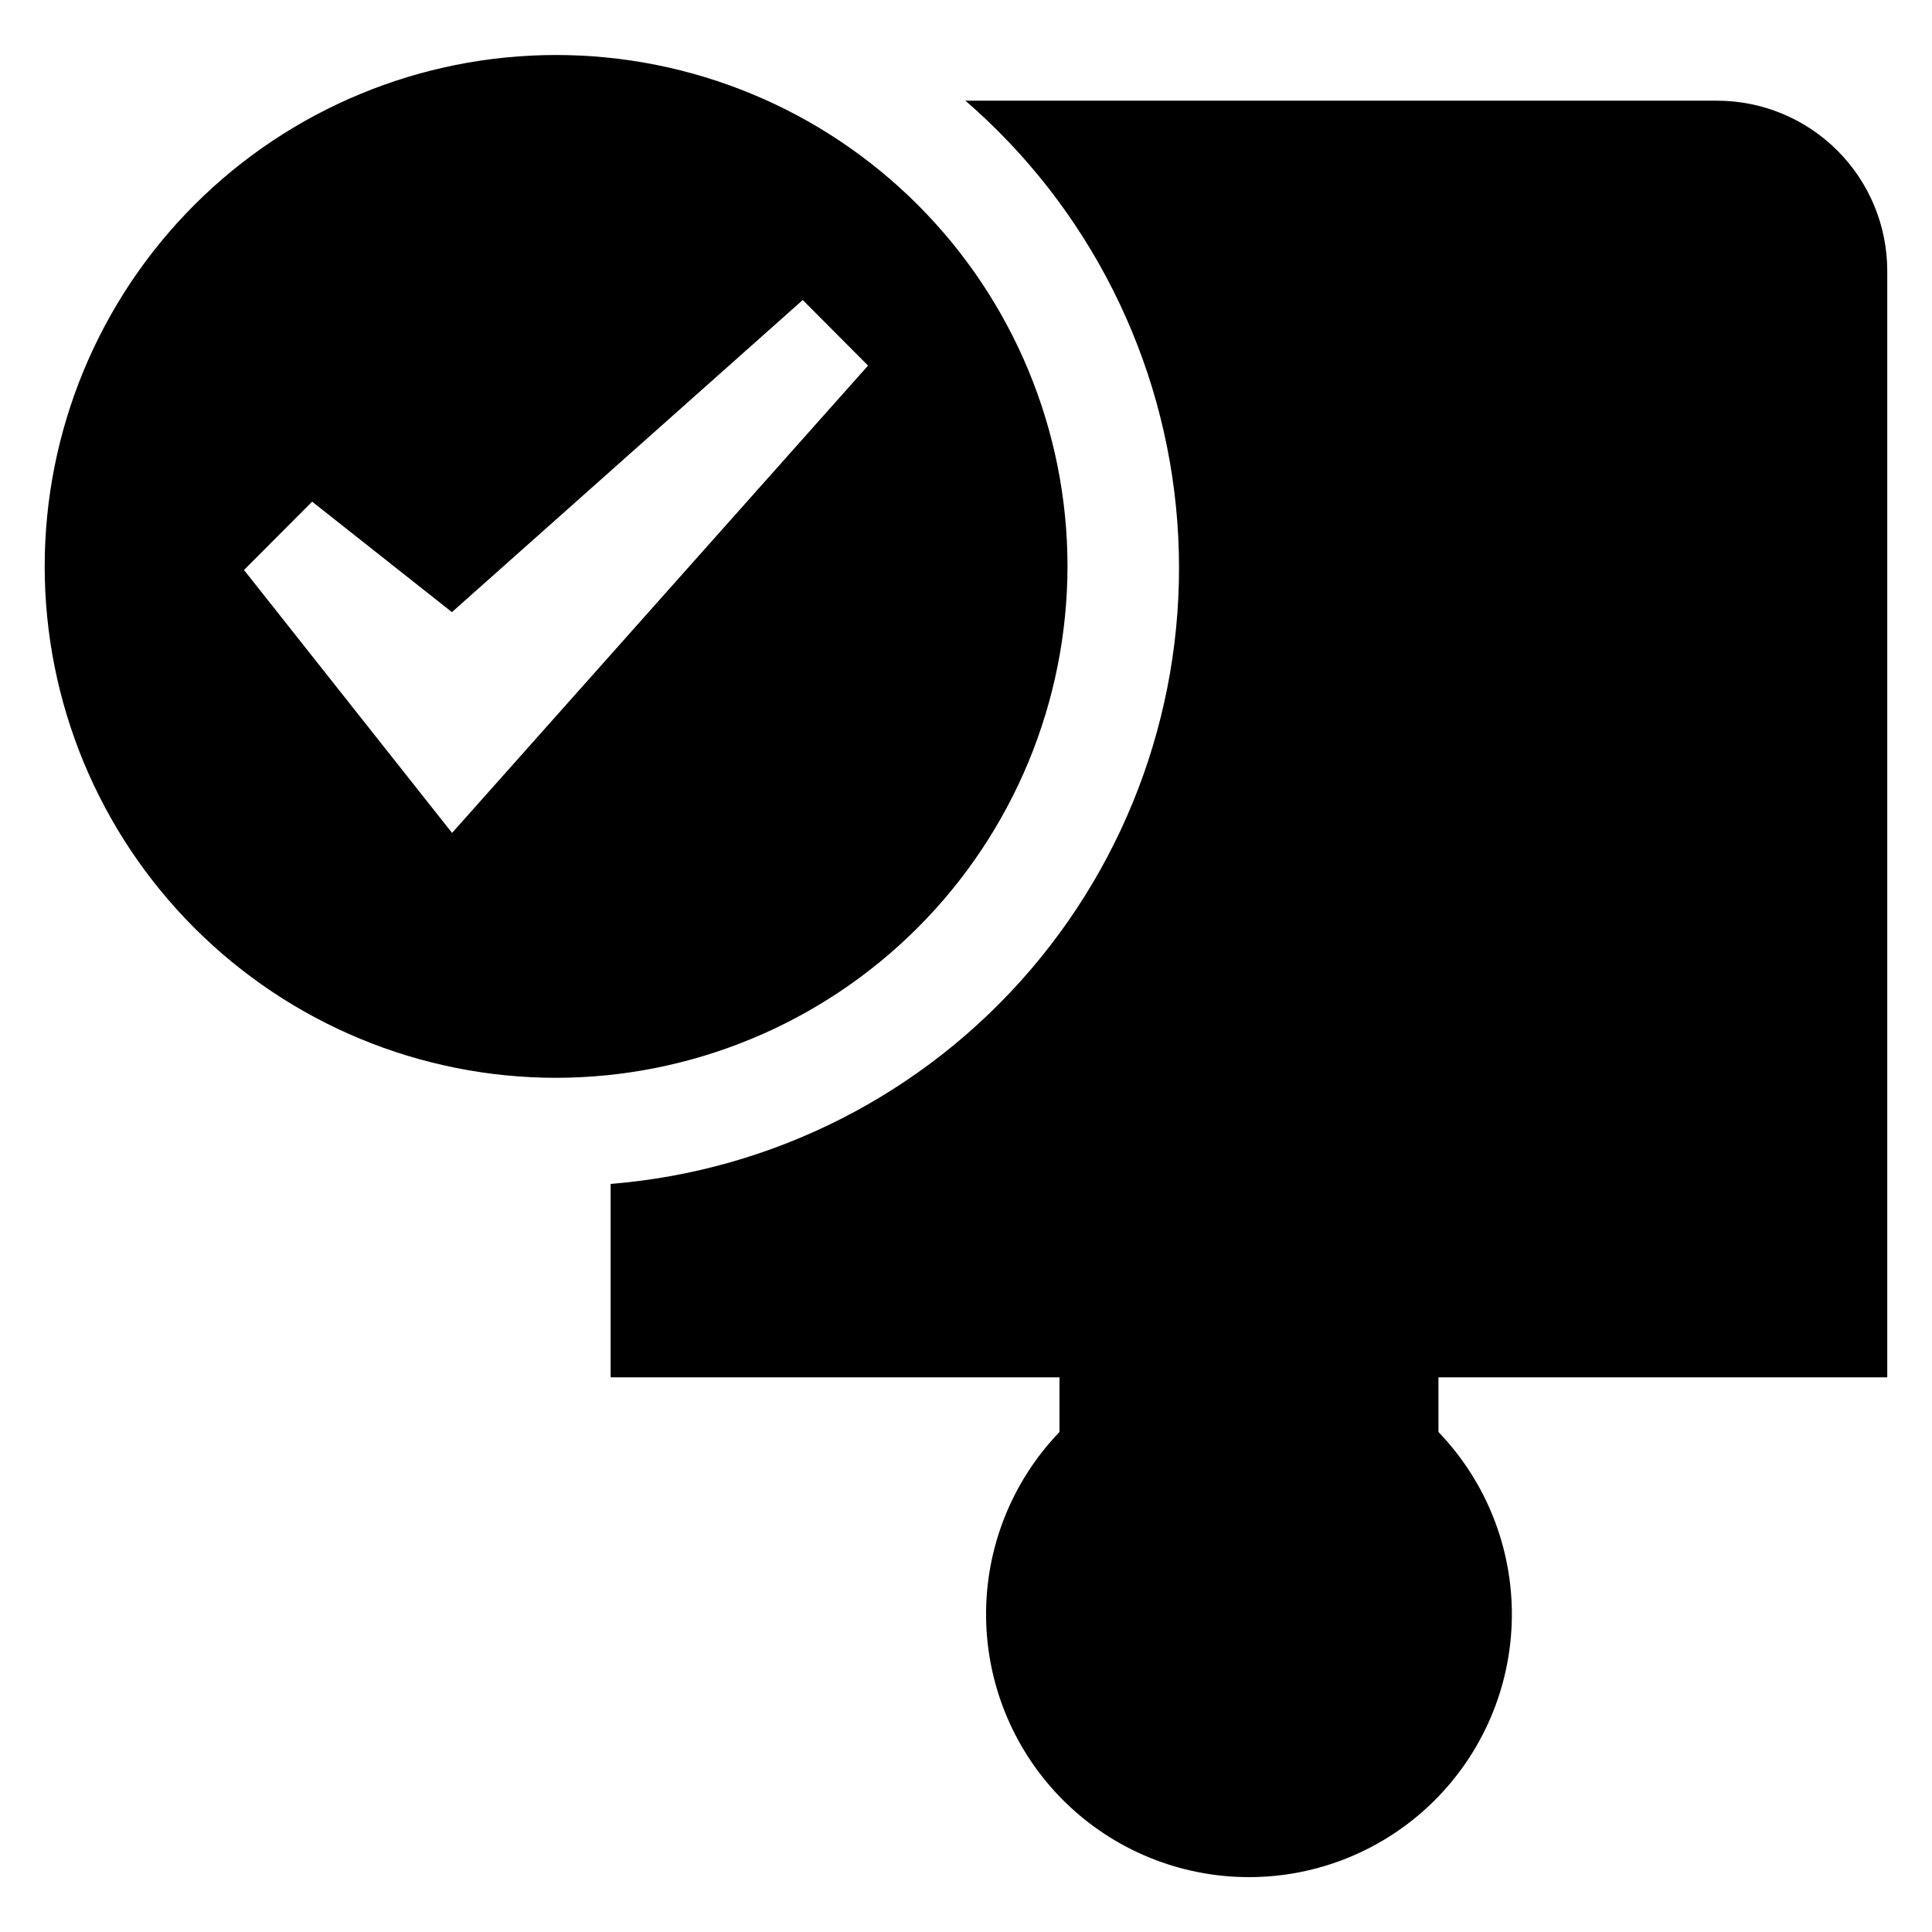 <?xml version="1.0" encoding="UTF-8"?>
<!-- Uploaded to: ICON Repo, www.svgrepo.com, Generator: ICON Repo Mixer Tools -->
<svg fill="#000000" width="800px" height="800px" version="1.1" viewBox="144 144 512 512" xmlns="http://www.w3.org/2000/svg">
 <g>
  <path d="m599.02 170.68h-199.18c32.73 28.316 52.918 68.434 56.156 111.59 3.238 43.156-10.738 85.84-38.875 118.72-28.137 32.883-68.148 53.289-111.29 56.758v51.258h118.94v14.488c-12.699 13.207-19.688 30.883-19.449 49.203 0.238 18.316 7.684 35.805 20.723 48.676 13.039 12.871 30.621 20.086 48.945 20.086 18.32 0 35.902-7.215 48.941-20.086 13.039-12.871 20.484-30.359 20.723-48.676 0.238-18.32-6.75-35.996-19.449-49.203v-14.488h118.94v-293.19c0-11.969-4.754-23.449-13.219-31.914-8.465-8.461-19.945-13.219-31.914-13.219z"/>
  <path d="m426.9 294.14c0.008-35.945-14.262-70.422-39.676-95.844-25.41-25.426-59.883-39.711-95.828-39.719-35.945-0.008-70.422 14.27-95.844 39.684-25.422 25.414-39.703 59.887-39.707 95.832-0.004 35.945 14.273 70.422 39.691 95.84 25.414 25.418 59.891 39.699 95.836 39.699 35.926-0.039 70.367-14.328 95.773-39.727 25.406-25.398 39.703-59.84 39.754-95.766zm-163.1 70.594-55.141-69.684 18.066-18.102 37.039 29.273 92.973-82.711 17.305 17.375z"/>
 </g>
</svg>